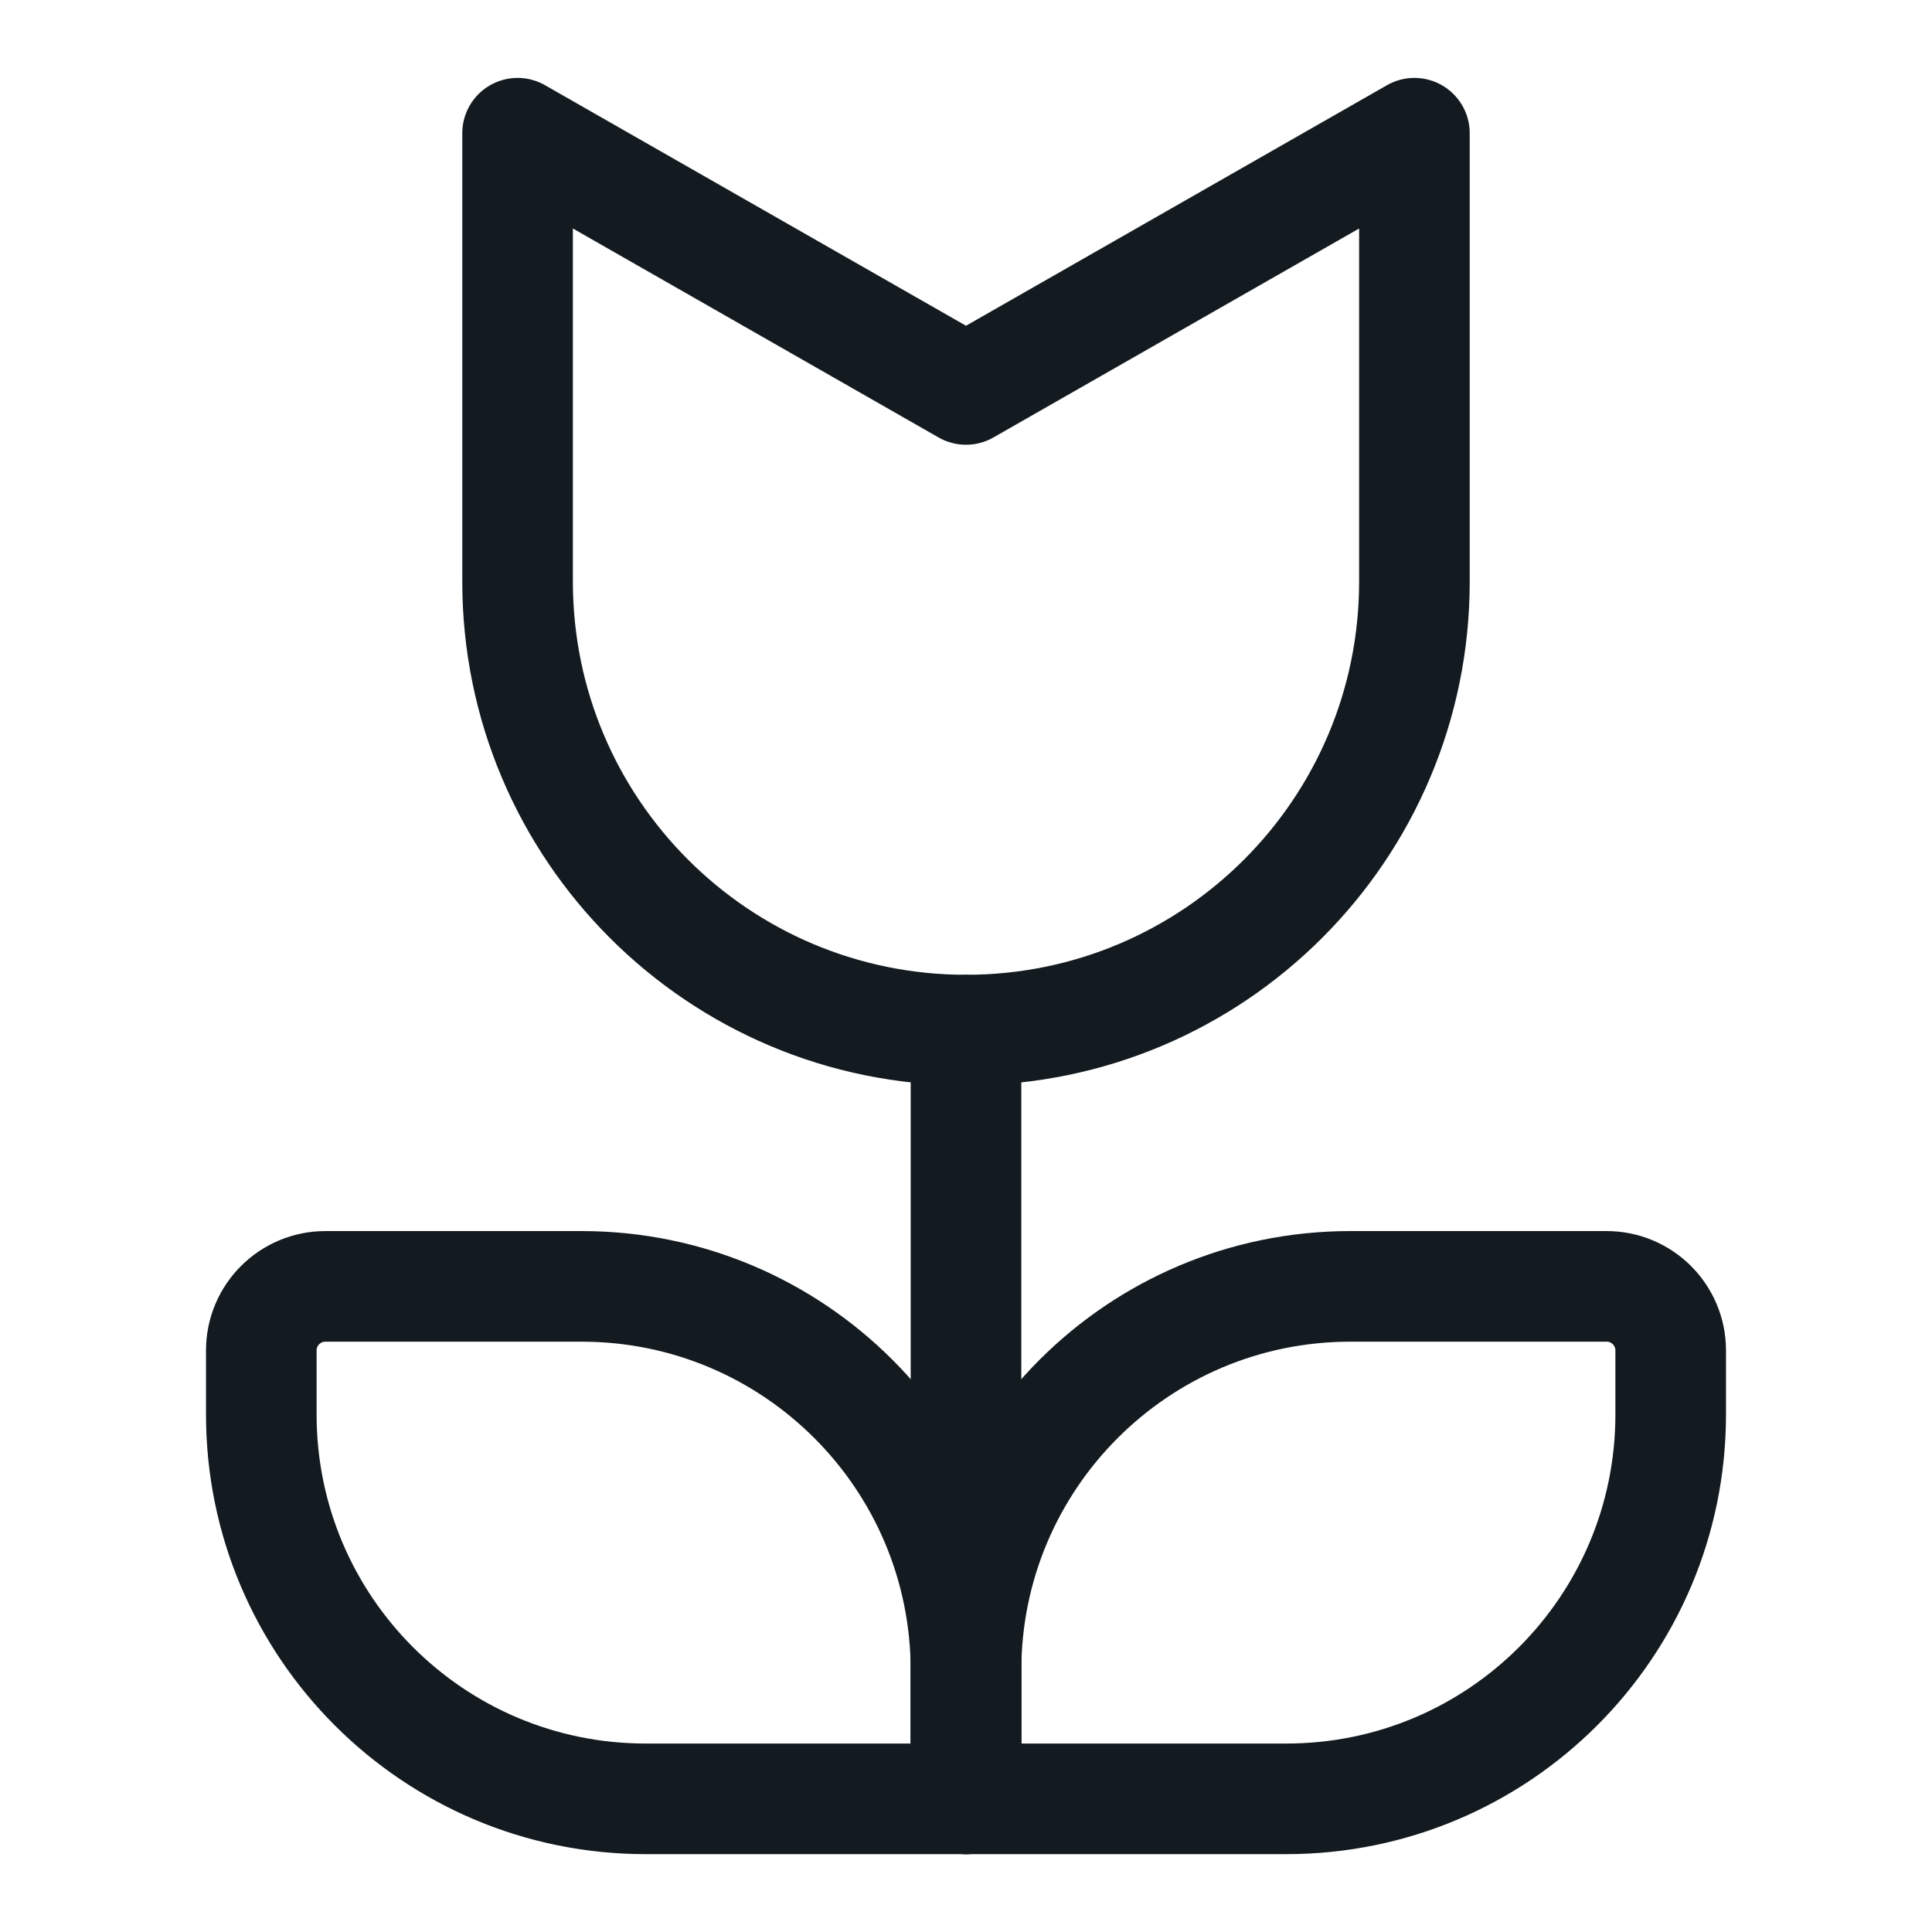 <svg width="40" height="40" viewBox="0 0 40 40" fill="none" xmlns="http://www.w3.org/2000/svg">
<path d="M10.716 12.042V2.758L20 8.063L29.284 2.758V12.042C29.284 17.17 25.128 21.327 20 21.327C14.872 21.327 10.716 17.17 10.716 12.042Z" stroke="#131B20" stroke-width="2.29" stroke-linecap="round" stroke-linejoin="round"/>
<path d="M20 21.328V37.244" stroke="#131B20" stroke-width="2.29" stroke-linecap="round" stroke-linejoin="round"/>
<path d="M20 34.591V37.243H26.632C31.027 37.243 34.59 33.681 34.59 29.285V27.959C34.59 27.227 33.996 26.633 33.263 26.633H27.958C23.563 26.633 20 30.196 20 34.591Z" stroke="#131B20" stroke-width="2.29" stroke-linecap="round" stroke-linejoin="round"/>
<path d="M5.41 27.959V29.285C5.41 33.681 8.973 37.243 13.368 37.243H20V34.591C20 30.196 16.437 26.633 12.042 26.633H6.737C6.004 26.633 5.41 27.227 5.41 27.959Z" stroke="#131B20" stroke-width="2.29" stroke-linecap="round" stroke-linejoin="round"/>
</svg>
